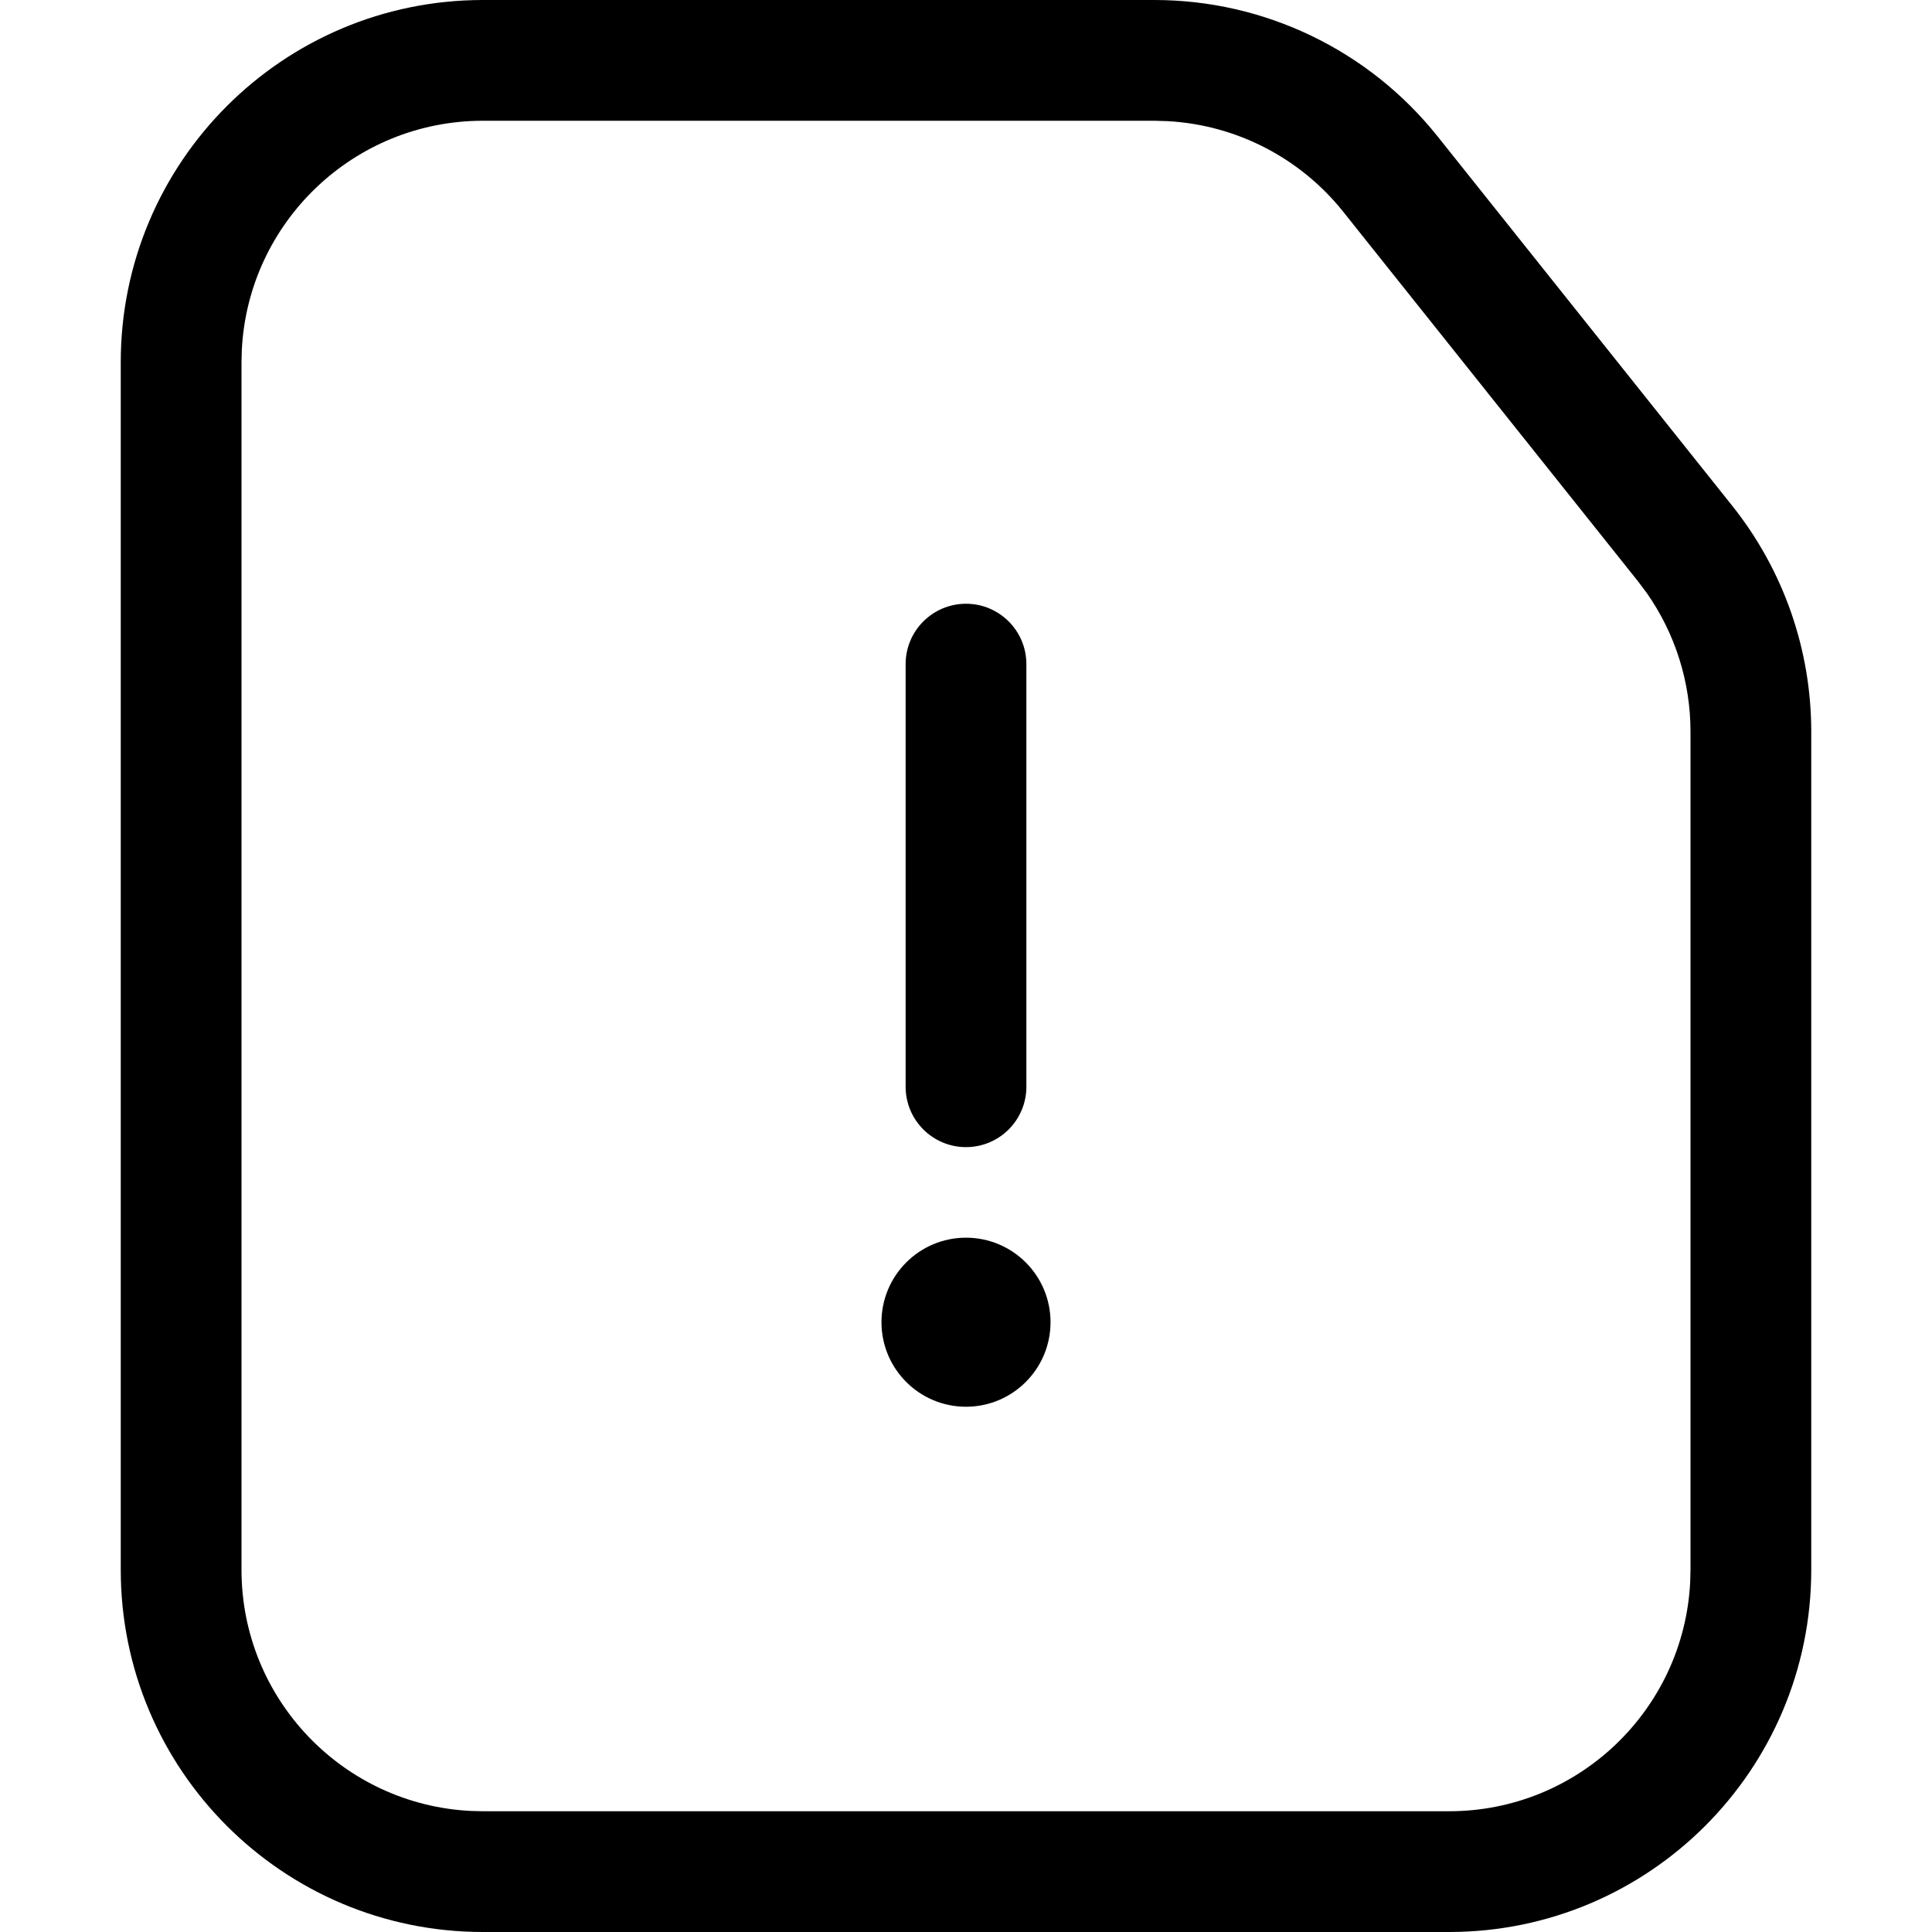 <?xml version="1.0" encoding="utf-8"?>
<svg width="800px" height="800px" viewBox="0 0 32 32" xmlns="http://www.w3.org/2000/svg">
<g fill="none" fill-rule="evenodd">
<path d="m0 0h32v32h-32z"/>
<path d="m19.12 0c1.826 0 3.552.831 4.691 2.259l4.88 6.118c.848 1.063 1.309 2.382 1.309 3.741v13.882c0 3.314-2.686 6-6 6h-16c-3.314 0-6-2.686-6-6v-20c0-3.314 2.686-6 6-6zm0 2h-11.12c-2.142 0-3.891 1.684-3.995 3.8l-.005.2v20c0 2.142 1.684 3.891 3.8 3.995l.2.005h16c2.142 0 3.891-1.684 3.995-3.8l.005-.2v-13.882c0-.824-.254-1.626-.725-2.297l-.148-.197-4.88-6.118c-.712-.892-1.768-1.435-2.9-1.499zm-3.12 18.5c.773 0 1.4.627 1.4 1.4s-.627 1.4-1.4 1.4-1.4-.627-1.4-1.4.627-1.4 1.4-1.4zm0-10.5c.552 0 1 .448 1 1v7c0 .552-.448 1-1 1s-1-.448-1-1v-7c0-.552.448-1 1-1z" fill="#000000" fill-rule="nonzero"/>
</g>
</svg>